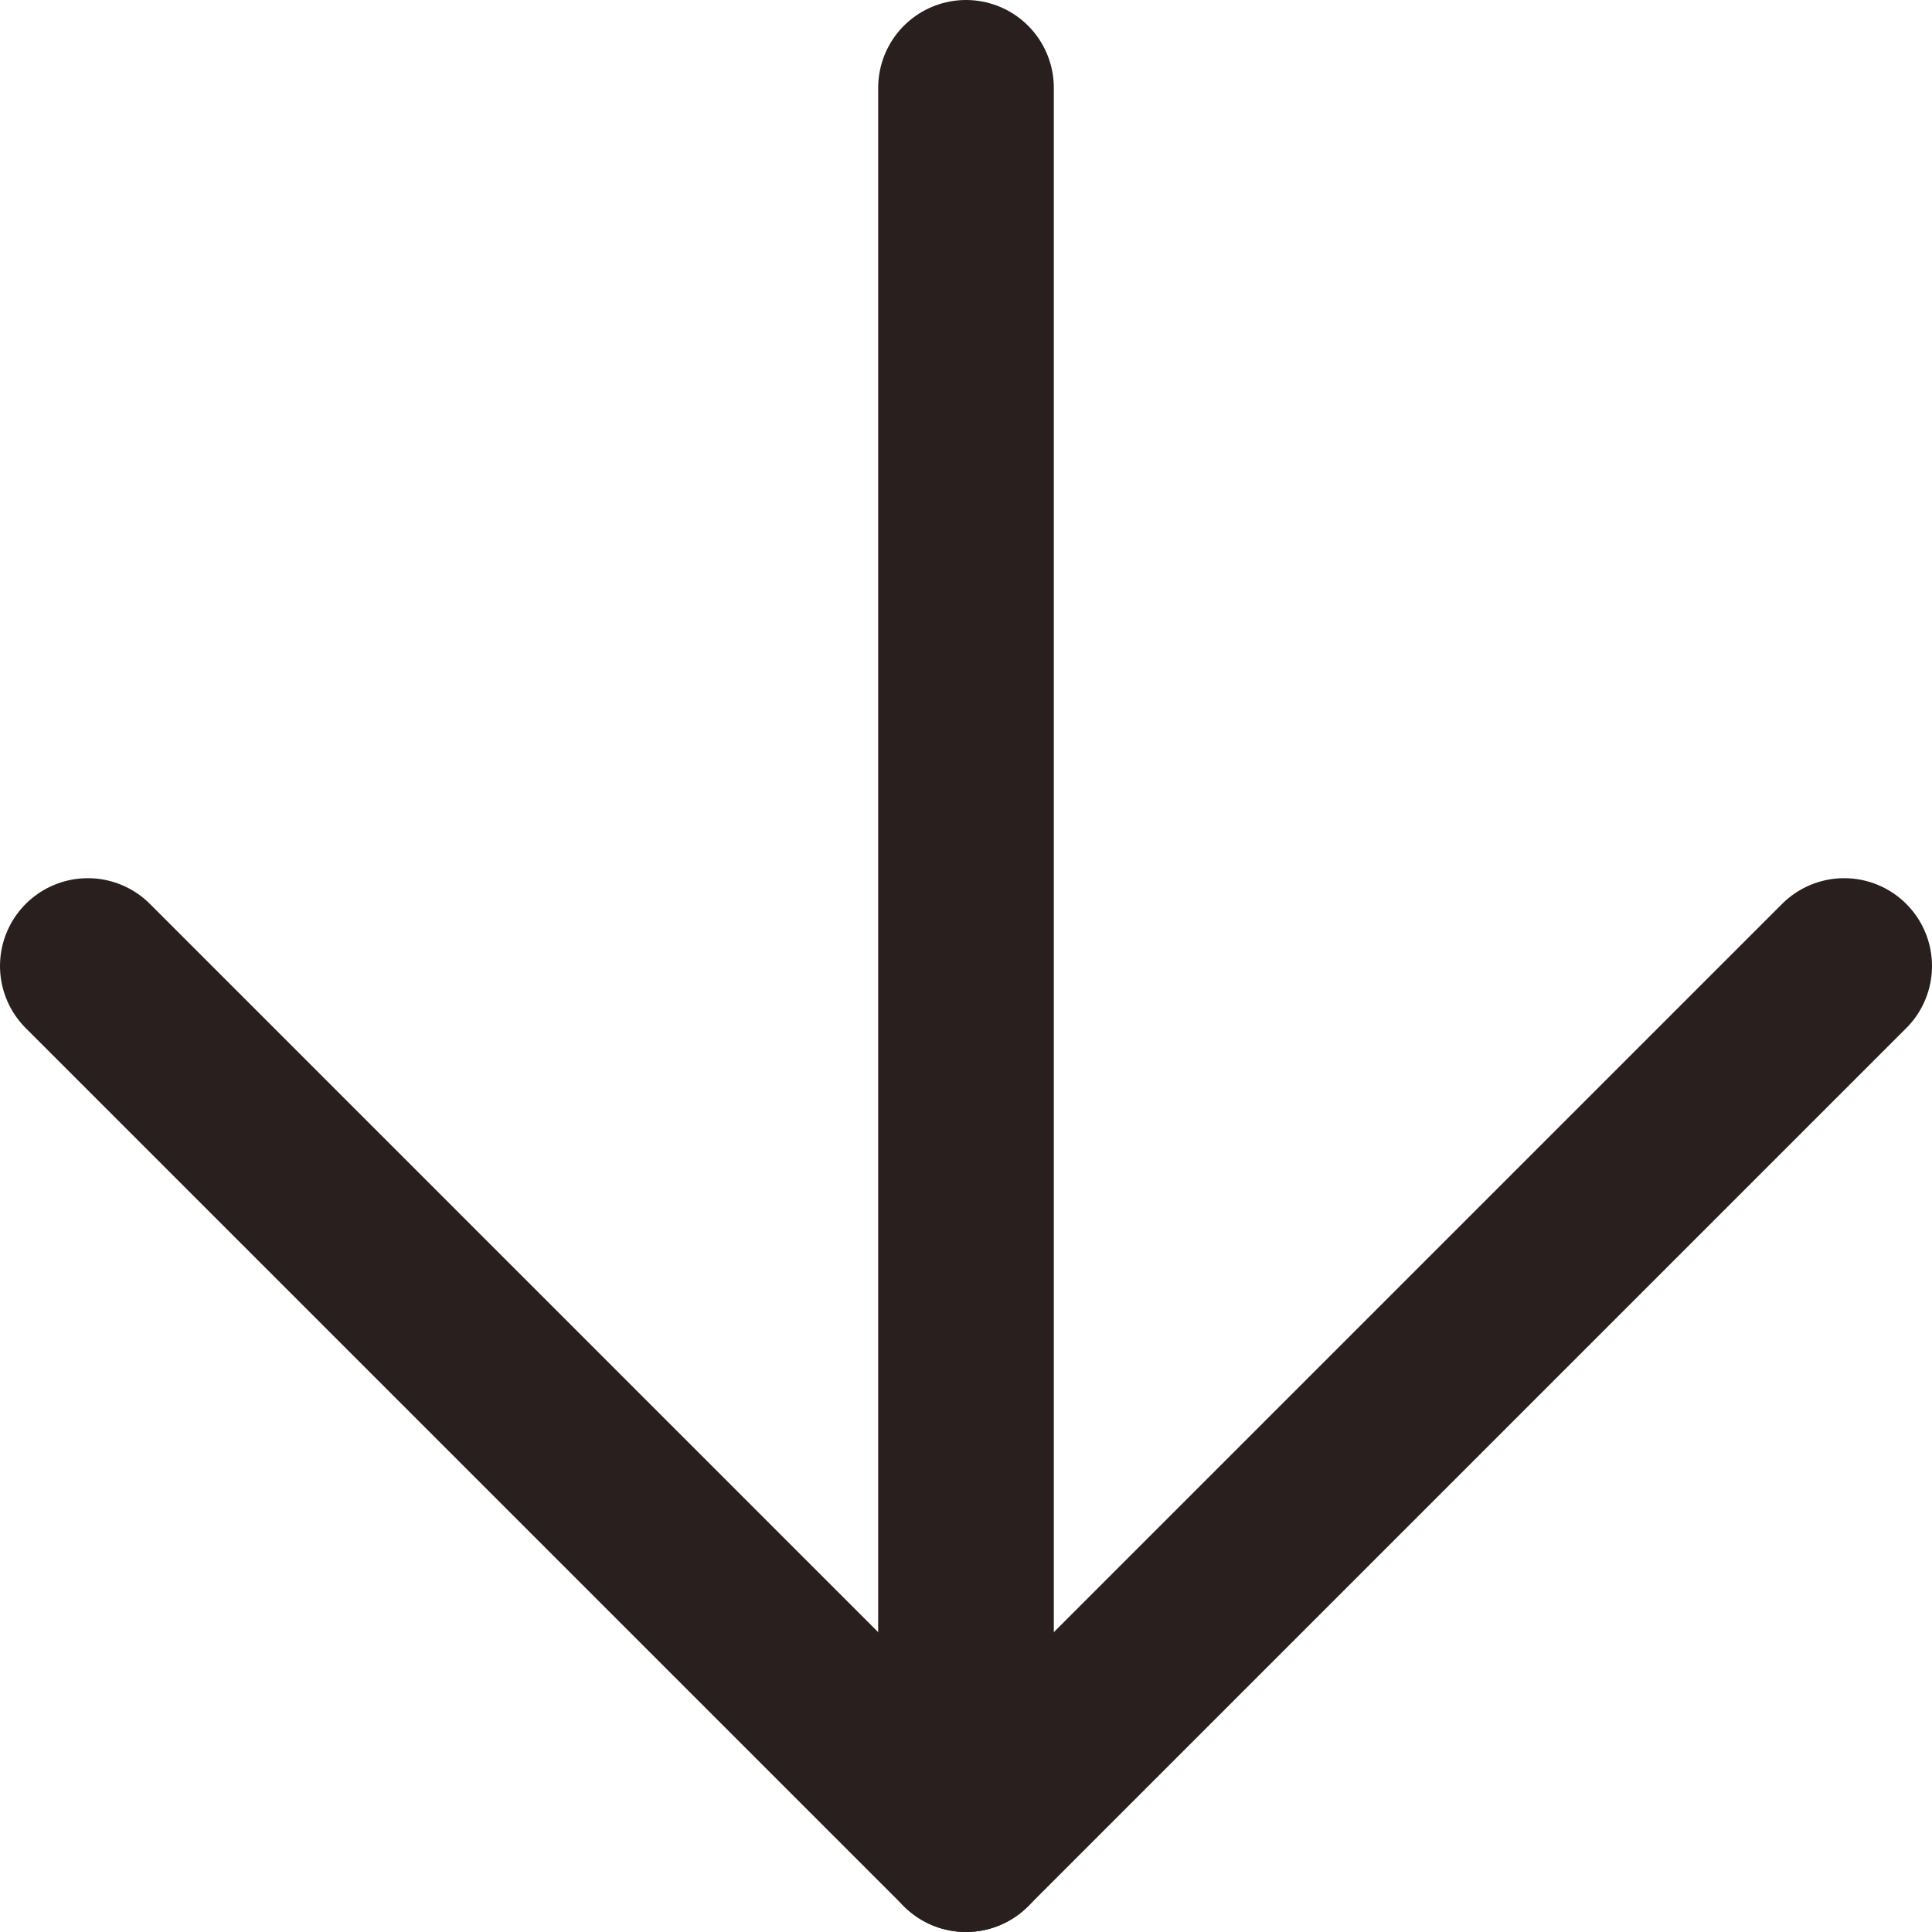 <?xml version="1.0" encoding="UTF-8"?> <svg xmlns="http://www.w3.org/2000/svg" width="22" height="22" viewBox="0 0 22 22" fill="none"><path d="M11 1V21" stroke="#291F1E" stroke-width="2" stroke-linecap="round" stroke-linejoin="round"></path><path d="M21 11L11 21L1 11" stroke="#291F1E" stroke-width="2" stroke-linecap="round" stroke-linejoin="round"></path></svg> 